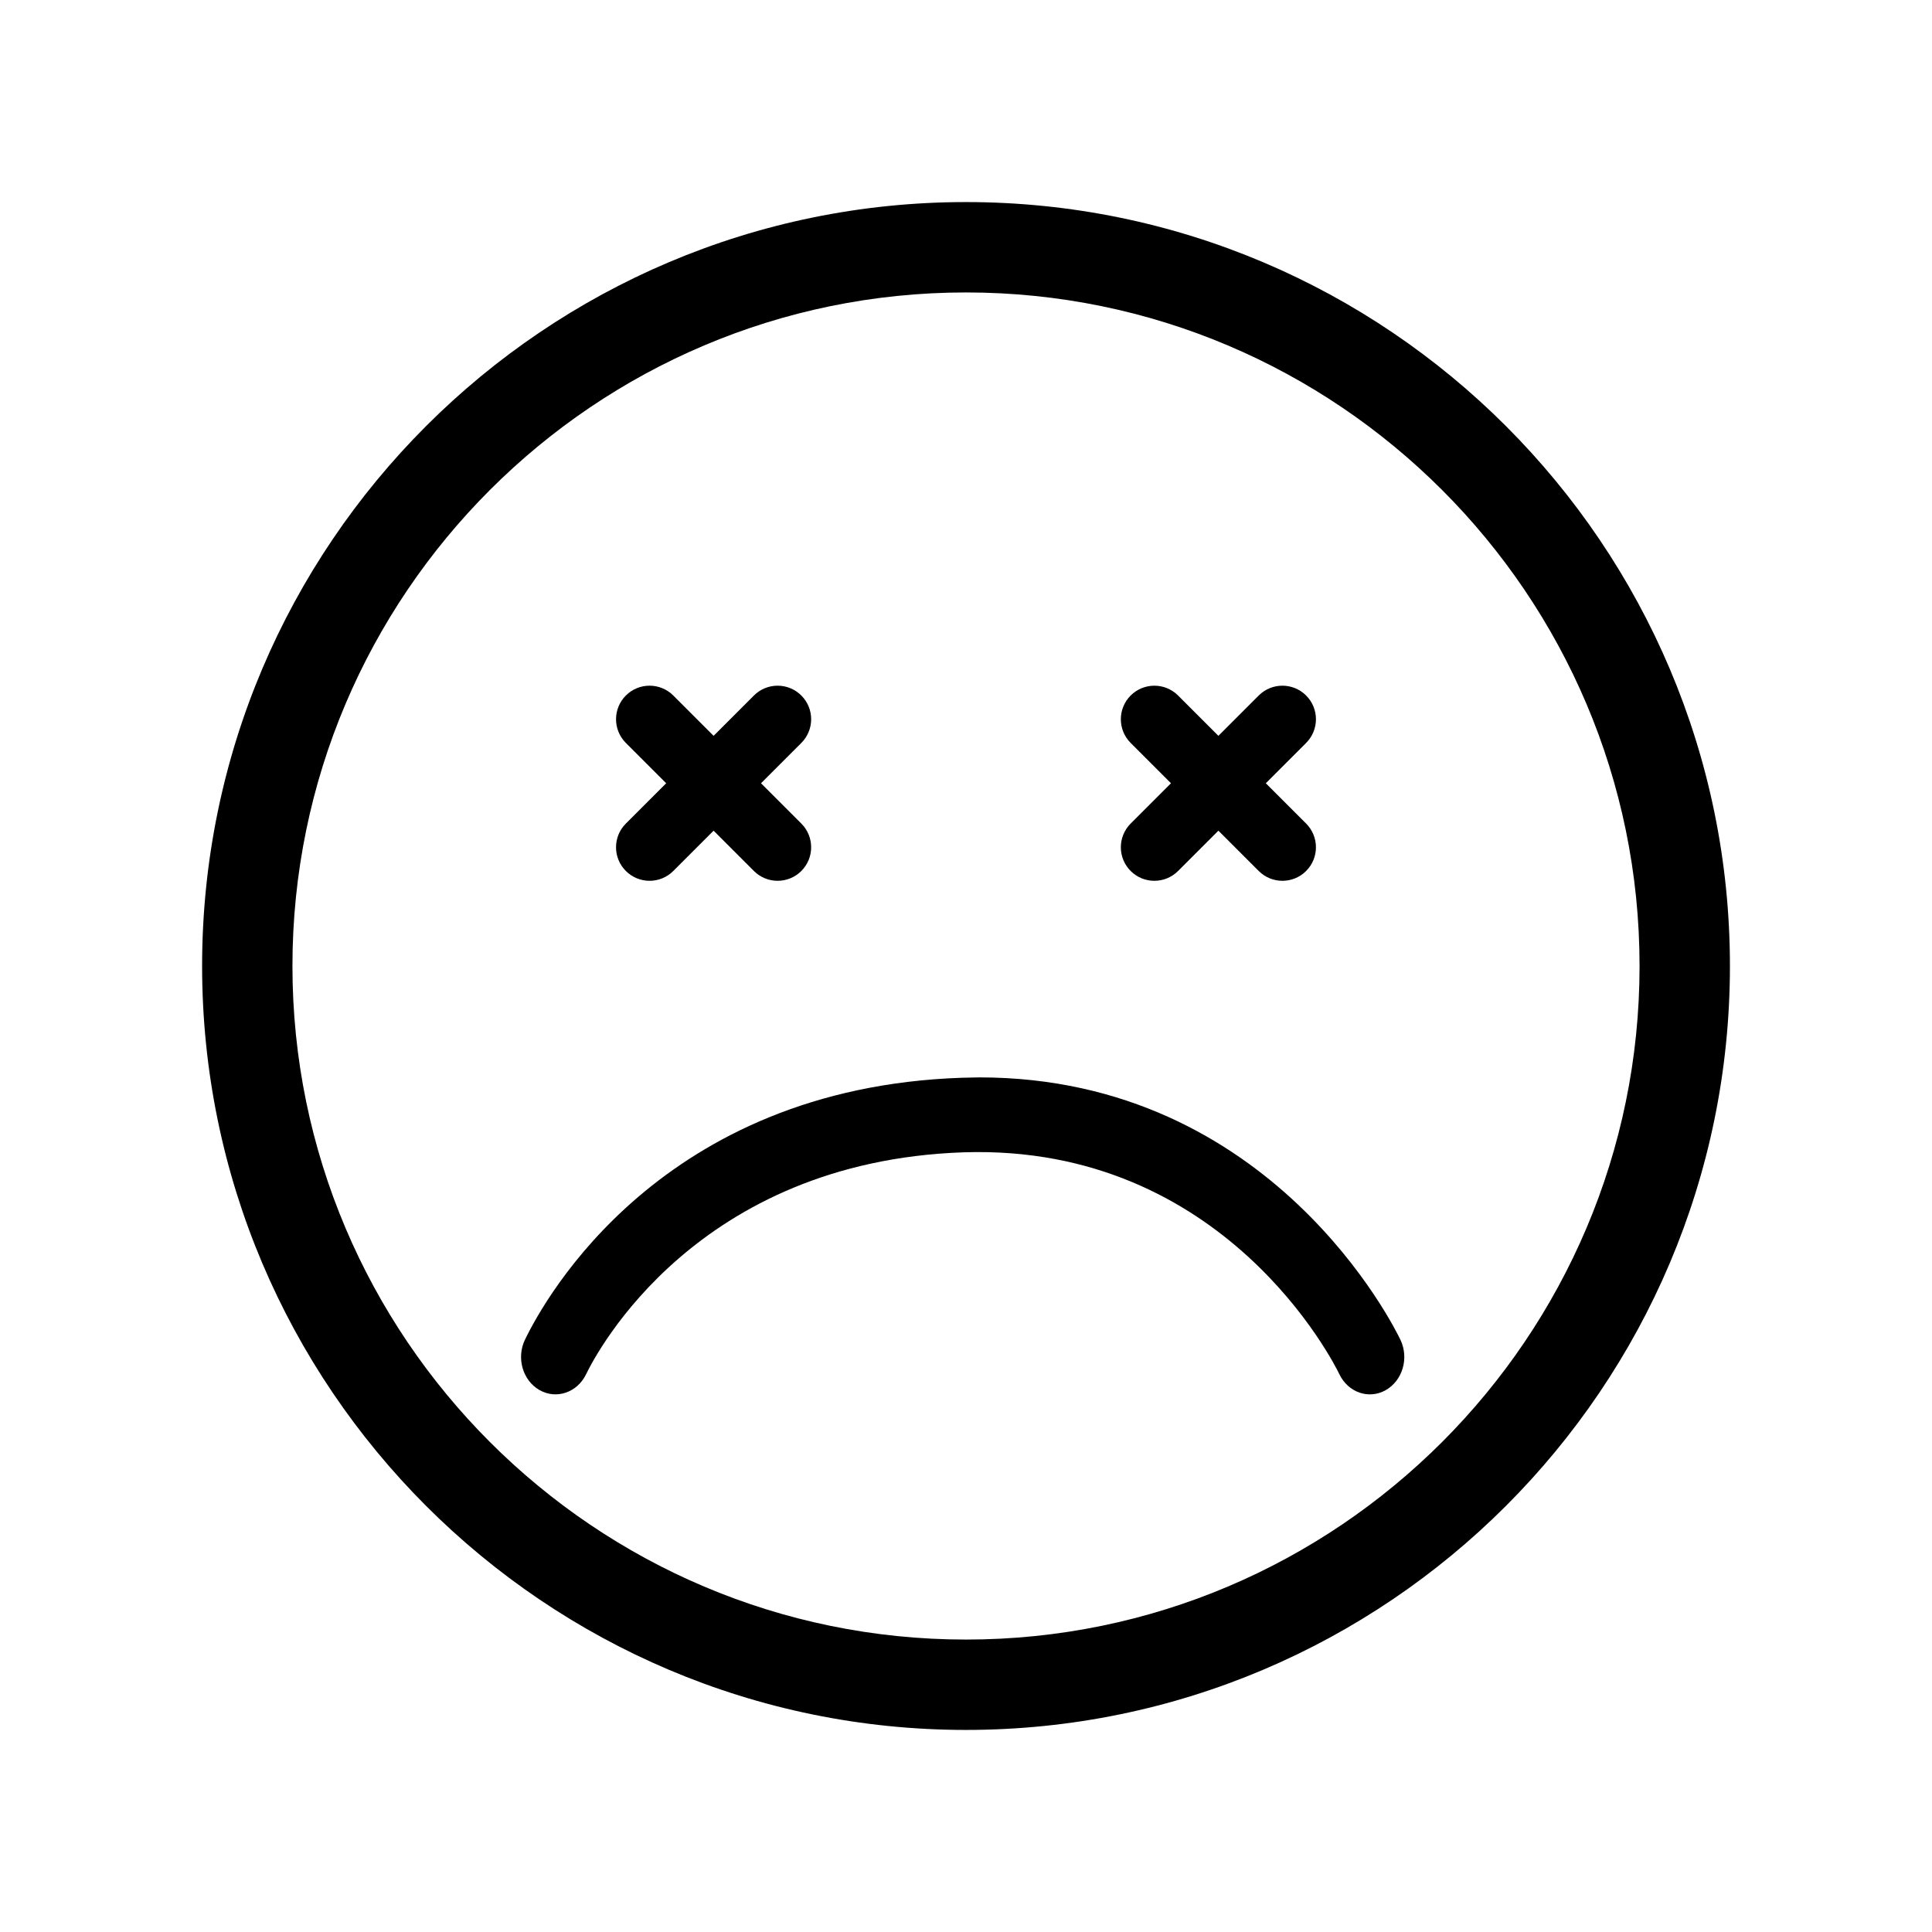 <?xml version="1.0" encoding="UTF-8"?>
<!-- Uploaded to: ICON Repo, www.iconrepo.com, Generator: ICON Repo Mixer Tools -->
<svg fill="#000000" width="800px" height="800px" version="1.1" viewBox="144 144 512 512" xmlns="http://www.w3.org/2000/svg">
 <g>
  <path d="m403.55 429.52c-1.539 0.02-3.074 0.051-4.66 0.098-79.598 2.68-110.39 58.289-115.77 69.414-2.332 4.844-0.594 10.828 3.871 13.359 4.445 2.531 9.969 0.66 12.316-4.184 2.793-5.769 29.227-56.441 100.14-58.836 69.199-2.199 98.23 56.156 99.484 58.785 2.312 4.844 7.785 6.777 12.266 4.266s6.25-8.449 3.949-13.324c-1.371-2.875-33.859-69.578-111.6-69.578z"/>
  <path d="m400 197.55c-111.64 0-202.44 90.824-202.44 202.45s90.809 202.45 202.44 202.45c111.64 0 202.45-90.824 202.45-202.45s-90.805-202.45-202.45-202.45zm0 380.95c-98.426 0-178.5-80.078-178.5-178.5s80.078-178.5 178.5-178.5c98.43 0 178.5 80.078 178.5 178.5 0.004 98.426-80.074 178.5-178.5 178.5z"/>
  <path d="m454.32 351.57-10.684 10.684c-3.469 3.469-3.469 9.098 0 12.566 3.469 3.473 9.098 3.469 12.566 0l10.684-10.684 10.684 10.684c3.469 3.469 9.098 3.469 12.566 0s3.469-9.098 0-12.566l-10.684-10.684 10.684-10.684c3.469-3.469 3.469-9.098 0-12.566-3.473-3.473-9.098-3.469-12.566 0l-10.684 10.684-10.684-10.684c-3.469-3.469-9.098-3.469-12.566 0-3.469 3.473-3.469 9.098 0 12.566z"/>
  <path d="m309.86 374.82c3.473 3.473 9.098 3.469 12.566 0l10.684-10.684 10.684 10.684c3.469 3.469 9.098 3.469 12.566 0 3.473-3.473 3.469-9.098 0-12.566l-10.684-10.684 10.684-10.684c3.473-3.473 3.473-9.098 0-12.566-3.469-3.469-9.098-3.473-12.566 0l-10.684 10.684-10.684-10.684c-3.473-3.473-9.098-3.473-12.566 0-3.469 3.469-3.473 9.098 0 12.566l10.684 10.684-10.684 10.684c-3.473 3.469-3.473 9.098 0 12.566z"/>
 </g>
</svg>